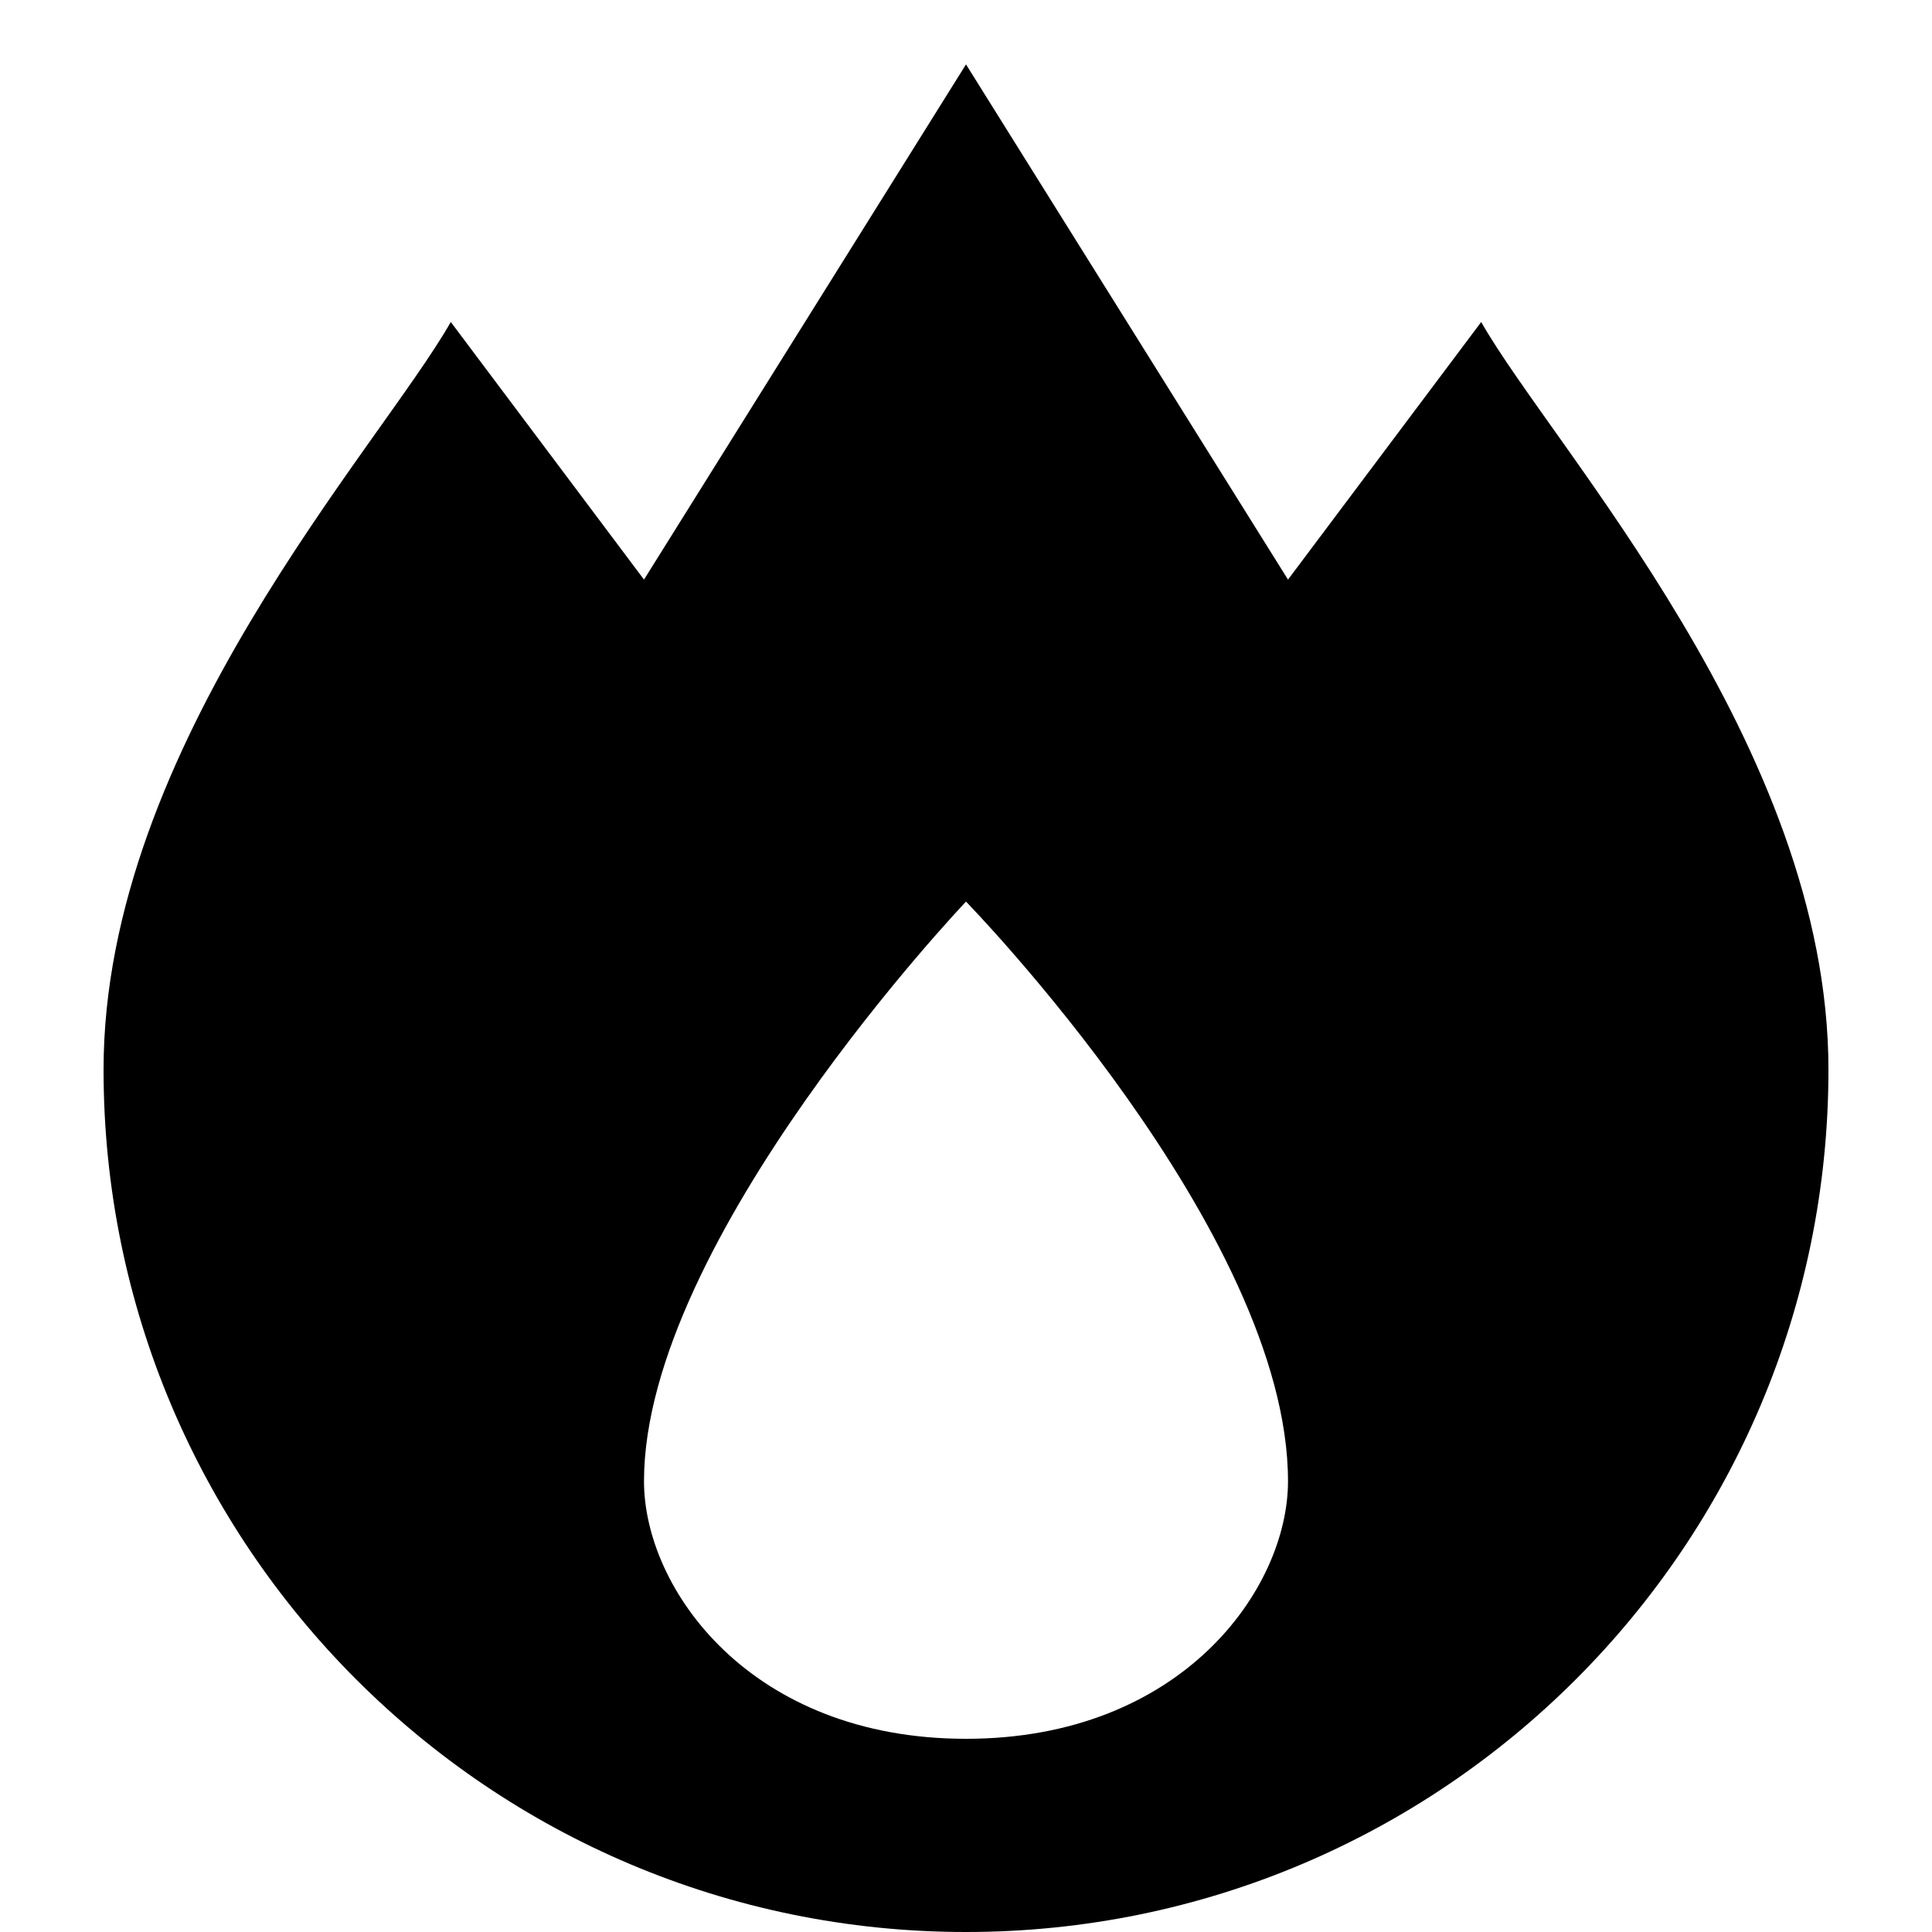 <?xml version="1.0" encoding="UTF-8"?>
<svg version="1.1" id="fire-station-15" xmlns="http://www.w3.org/2000/svg" width="15px" height="15px" viewBox="0 0 15 15">
  <path id="path10041-3-3" d="M7.5,0.5L5,4.5l-1.5-2&#xA;&#x9;C2.945,3.475,0.804,5.792,0.804,8.304C0.804,12.002,3.802,15,7.5,15s6.696-2.998,6.696-6.696&#xA;&#x9;c0-2.511-2.142-4.828-2.696-5.804l-1.5,2L7.5,0.5z M7.5,7c0,0,2.5,2.562,2.5,4.5c0,0.837-0.826,2-2.5,2S5,12.337,5,11.5&#xA;&#x9;C5,9.628,7.5,7,7.5,7z"/>
</svg>